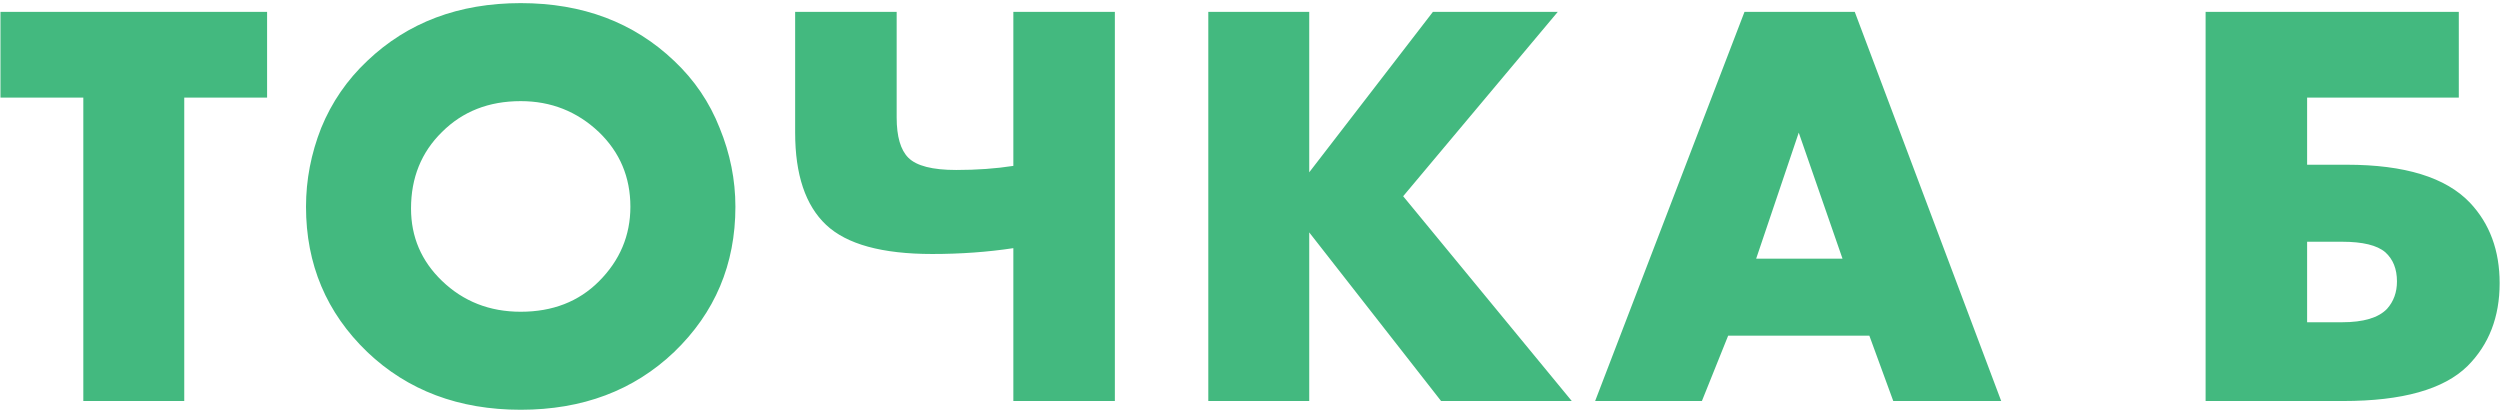 <?xml version="1.0" encoding="UTF-8"?> <svg xmlns="http://www.w3.org/2000/svg" width="692" height="114" viewBox="0 0 692 114" fill="none"> <path d="M73.931 27.025L51 27.025L51 111L23.062 111L23.062 27.025L0.13 27.025L0.13 3.286L73.931 3.286L73.931 27.025ZM203.56 57.224C203.56 73.157 197.908 86.561 186.603 97.435C175.407 108.093 161.25 113.422 144.132 113.422C127.014 113.422 112.856 108.093 101.66 97.435C90.355 86.561 84.703 73.157 84.703 57.224C84.703 49.795 86.103 42.528 88.902 35.423C91.809 28.317 96.061 22.127 101.66 16.851C112.856 6.193 127.014 0.864 144.132 0.864C161.25 0.864 175.407 6.193 186.603 16.851C192.202 22.127 196.401 28.317 199.2 35.423C202.106 42.528 203.56 49.795 203.56 57.224ZM144.132 27.994C135.303 27.994 128.036 30.847 122.33 36.553C116.624 42.151 113.771 49.203 113.771 57.708C113.771 65.567 116.624 72.242 122.33 77.733C128.252 83.439 135.519 86.292 144.132 86.292C152.96 86.292 160.173 83.493 165.771 77.894C171.585 72.081 174.492 65.191 174.492 57.224C174.492 49.042 171.585 42.151 165.771 36.553C159.742 30.847 152.529 27.994 144.132 27.994ZM280.495 111L280.495 68.69C273.389 69.766 265.907 70.305 258.048 70.305C244.159 70.305 234.362 67.613 228.656 62.23C222.95 56.847 220.097 48.342 220.097 36.715L220.097 3.286L248.197 3.286L248.197 32.516C248.197 37.791 249.273 41.505 251.427 43.659C253.687 45.919 258.101 47.05 264.669 47.05C270.375 47.05 275.65 46.673 280.495 45.919L280.495 3.286L308.594 3.286L308.594 111L280.495 111ZM362.395 3.286L362.395 47.696L396.631 3.286L431.19 3.286L388.395 54.317L435.066 111L398.892 111L362.395 64.329L362.395 111L334.458 111L334.458 3.286L362.395 3.286ZM524.056 111L517.435 92.913L478.354 92.913L471.087 111L441.534 111L482.876 3.286L513.397 3.286L553.931 111L524.056 111ZM486.106 71.596L510.006 71.596L497.894 36.715L486.106 71.596ZM610.511 111L610.511 3.286L680.598 3.286V27.025L638.61 27.025L638.61 45.596L649.591 45.596C665.633 45.596 676.991 49.096 683.666 56.093C689.157 61.907 691.902 69.336 691.902 78.379C691.902 87.745 688.941 95.389 683.02 101.311C676.453 107.77 664.987 111 648.623 111L610.511 111ZM638.61 89.199H648.3C654.221 89.199 658.366 87.961 660.734 85.485C662.565 83.439 663.48 80.909 663.48 77.894C663.48 74.449 662.403 71.758 660.25 69.82C657.989 67.882 654.006 66.913 648.3 66.913L638.61 66.913V89.199Z" fill="#43B97F"></path> </svg> 
